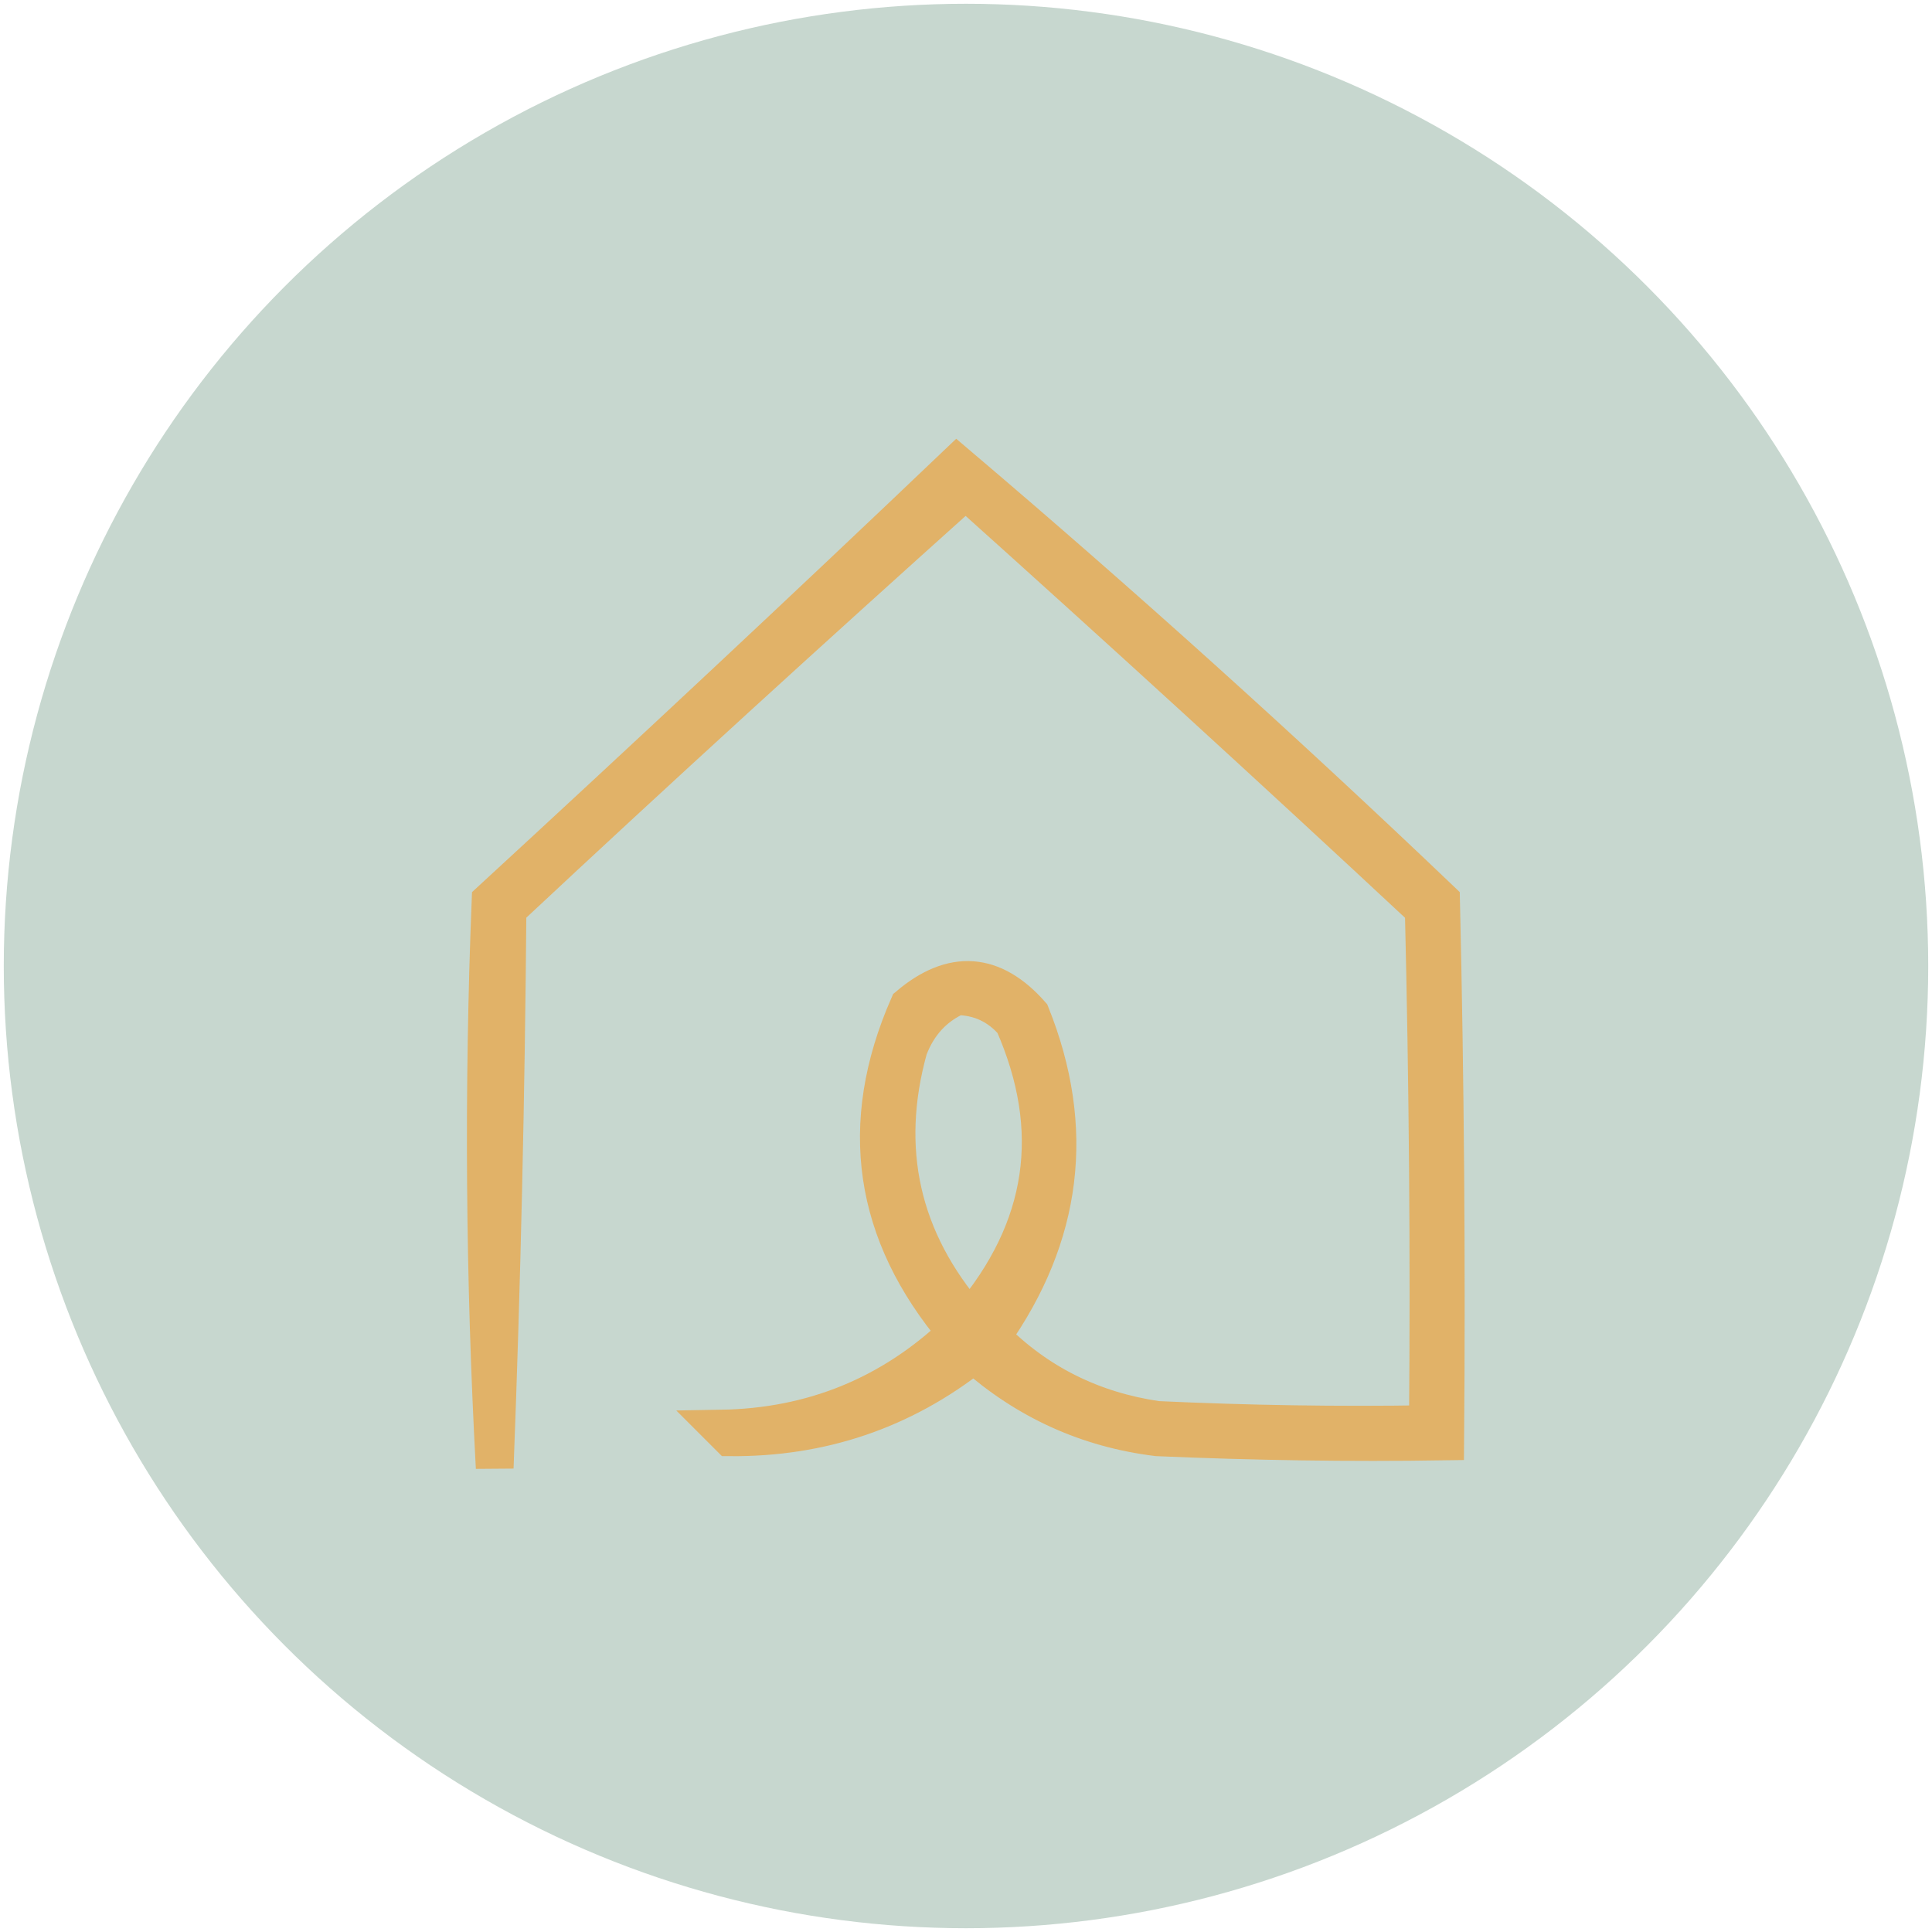 <?xml version="1.0" encoding="utf-8"?>
<!-- Generator: Adobe Illustrator 25.0.0, SVG Export Plug-In . SVG Version: 6.00 Build 0)  -->
<svg version="1.1" id="Calque_1" xmlns="http://www.w3.org/2000/svg" xmlns:xlink="http://www.w3.org/1999/xlink" x="0px" y="0px"
	 viewBox="0 0 512 512" style="enable-background:new 0 0 512 512;" xml:space="preserve">
<style type="text/css">
	.st0{opacity:0.36;fill-rule:evenodd;clip-rule:evenodd;fill:#65907B;}
	.st1{opacity:0.542;enable-background:new    ;}
	.st2{fill-rule:evenodd;clip-rule:evenodd;fill:#F89210;stroke:#F89210;stroke-width:10;stroke-miterlimit:10;}
</style>
<circle class="st0" cx="256" cy="256" r="255"/>
<g>
	<g class="st1">
		<path class="st2" d="M253.6,123c43.7,37.1,86.5,75.7,128.3,115.6c1.1,47.8,1.5,95.5,1.1,143.4c-25.4,0.4-50.9,0-76.3-1.1
			c-18.6-2.3-34.7-9.7-48.6-22c-19,15-40.6,22.2-64.7,22c-0.8-0.8-1.5-1.5-2.3-2.3c24.2-0.4,45-8.9,62.4-25.4
			c-22.2-26.3-26.5-55.2-12.7-86.7c11.6-9.8,22.4-9,32.4,2.3c12.1,30.2,8.6,58.7-10.4,85.5c12,12.2,26.7,19.5,43.9,22
			c23.8,1.1,47.8,1.5,71.7,1.1c0.4-45.4,0-91-1.1-136.4c-40.1-37.4-80.6-74.4-121.4-111c-40.8,36.6-81.3,73.5-121.4,111
			c-0.4,49.4-1.5,98.6-3.4,148c-2.7-50.1-3.1-100.2-1.1-150.3C171.6,200.4,212.9,161.8,253.6,123z M253.6,264c6,0.1,11,2.4,15,7
			c12.6,28.6,8.6,54.7-11.6,78.6c-18.2-21-23.6-45-16.2-71.7C243.3,271.3,247.6,266.7,253.6,264z"/>
	</g>
</g>
</svg>
